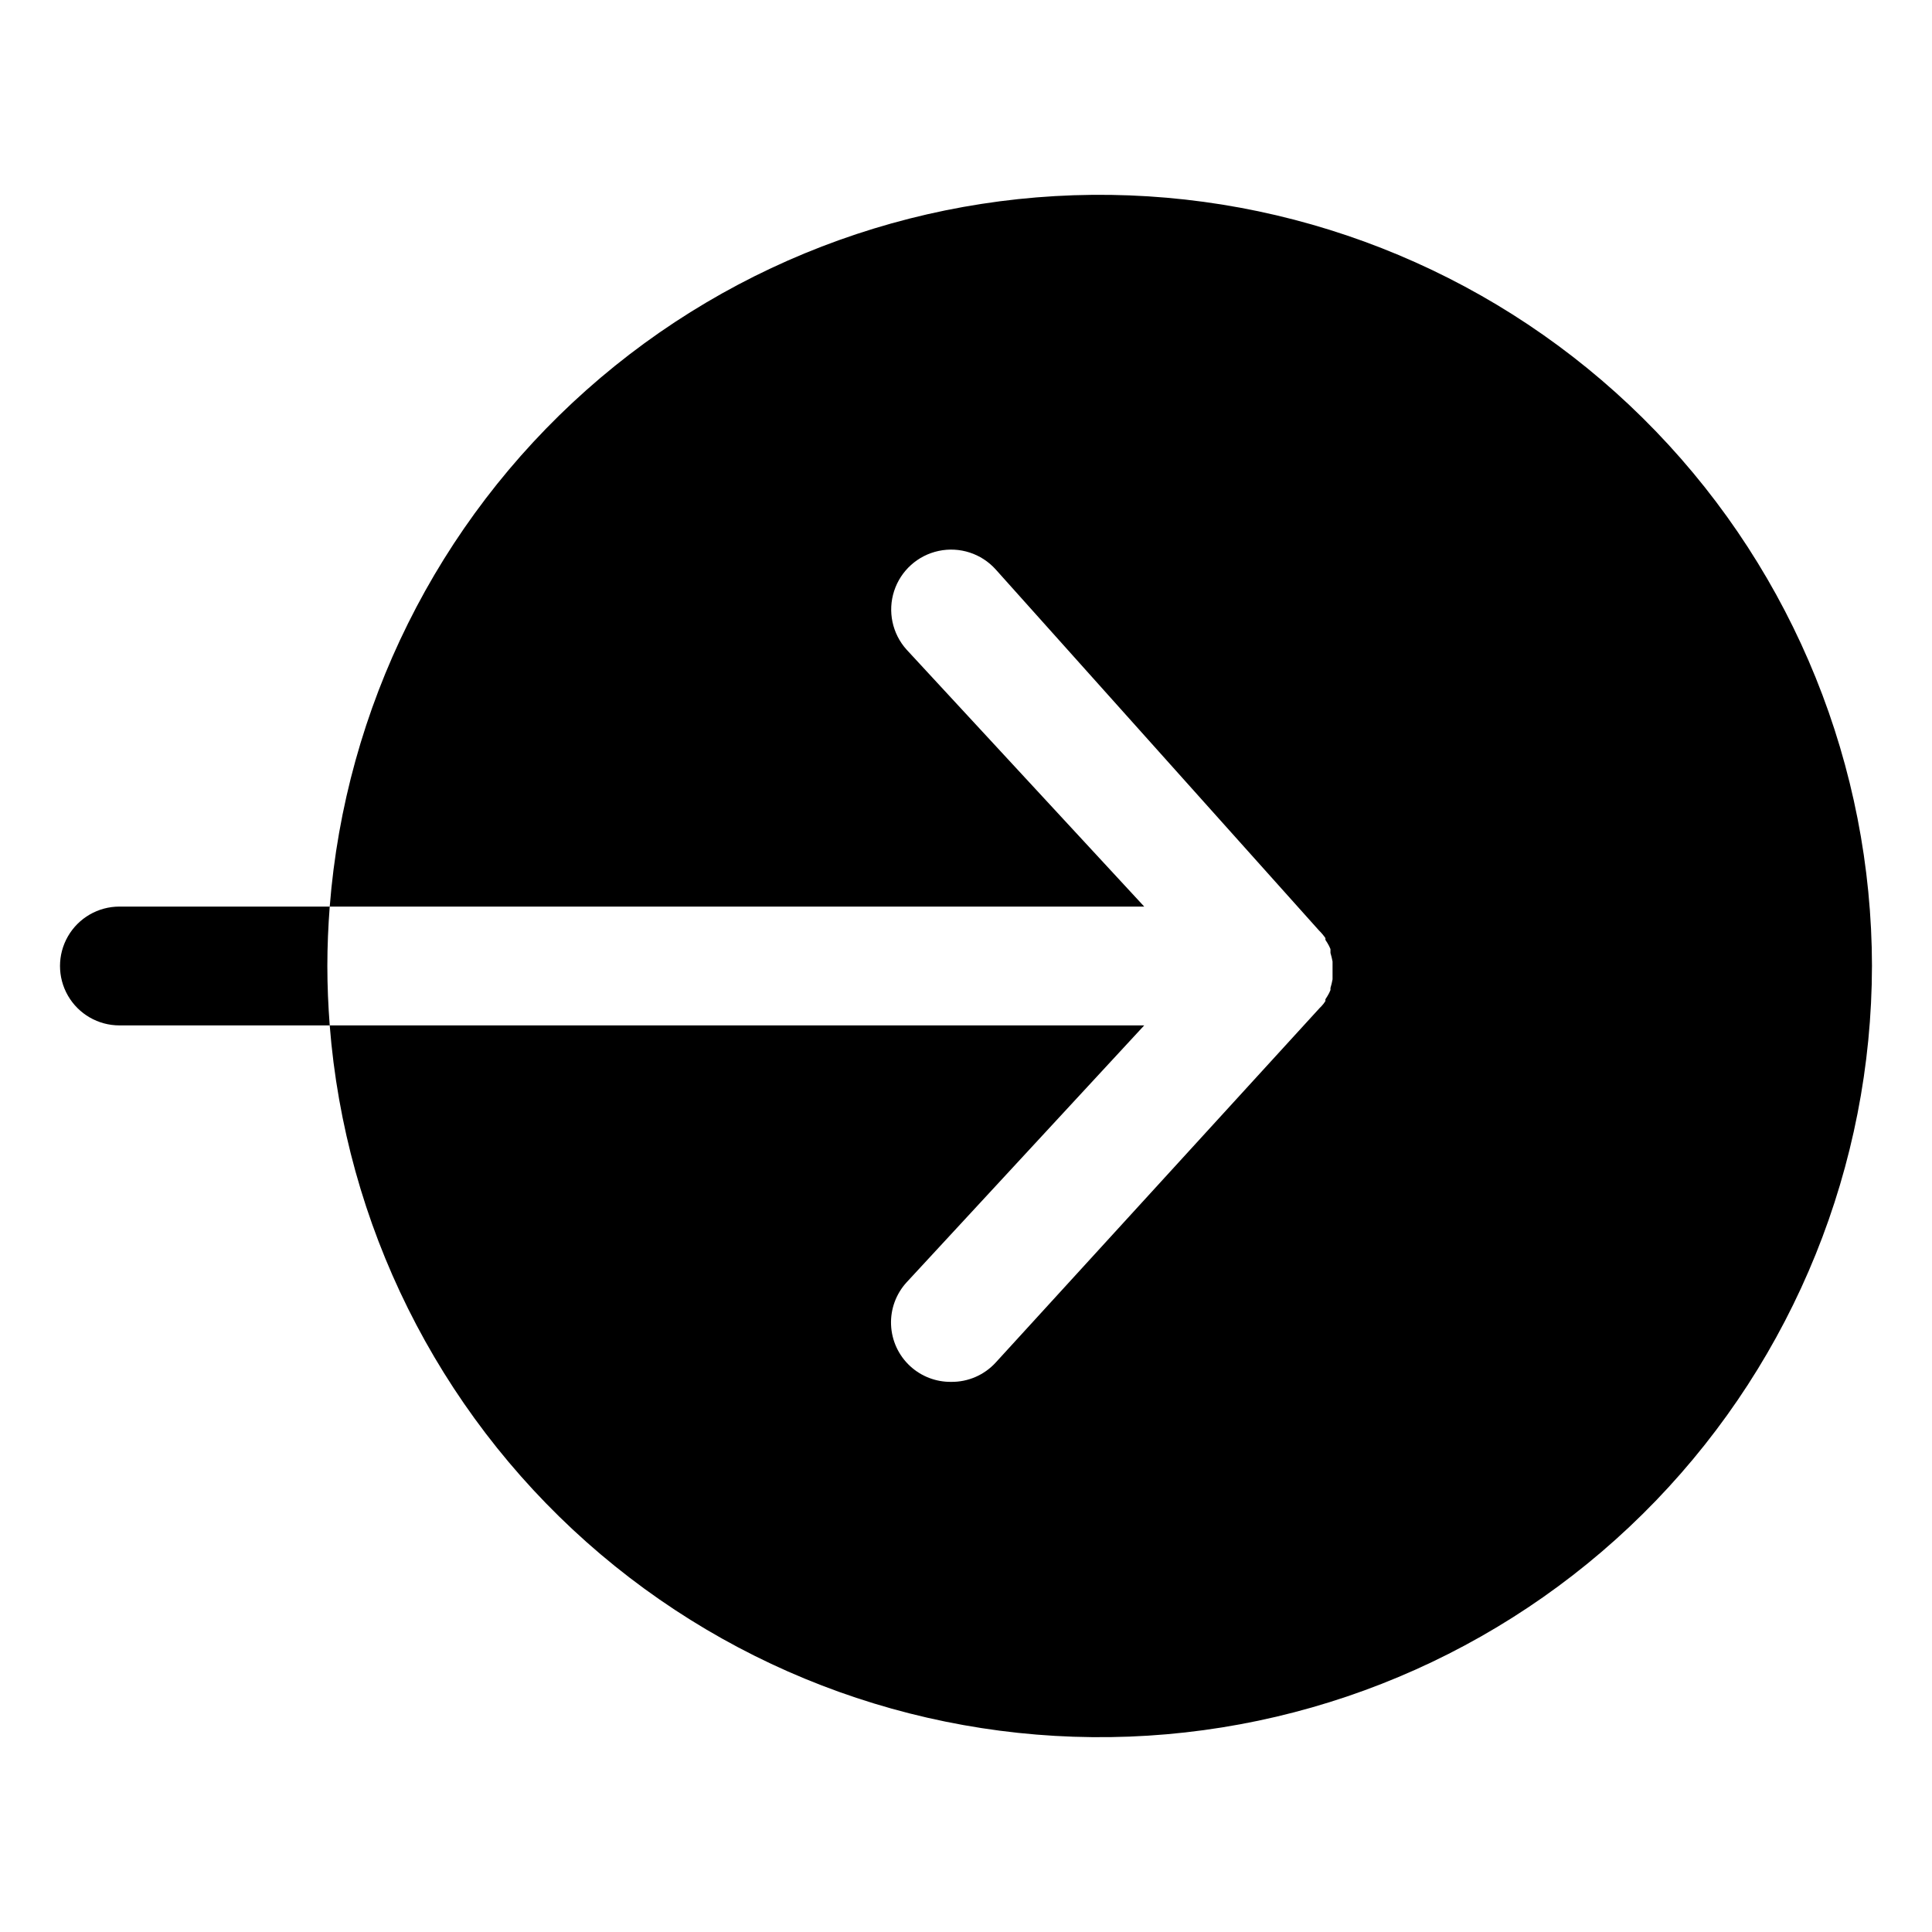 <?xml version="1.0" encoding="UTF-8"?>
<!-- Uploaded to: ICON Repo, www.iconrepo.com, Generator: ICON Repo Mixer Tools -->
<svg fill="#000000" width="800px" height="800px" version="1.1" viewBox="144 144 512 512" xmlns="http://www.w3.org/2000/svg">
 <path d="m640.09 400c-0.074 52.867-20.605 103.65-57.289 141.72-36.684 38.066-86.676 60.465-139.5 62.5s-104.39-16.449-143.9-51.586c-39.504-35.133-63.879-84.191-68.023-136.89h215.85l-62.977 68.094c-2.809 3.074-4.289 7.133-4.109 11.293 0.176 4.16 1.992 8.082 5.055 10.906 2.957 2.727 6.844 4.219 10.863 4.172 4.484 0.055 8.781-1.809 11.809-5.117l85.883-93.992 0.473-0.473c0.383-0.41 0.727-0.859 1.023-1.336v-0.473l0.551-0.867c0.309-0.5 0.574-1.027 0.789-1.574v-0.551c0.227-0.75 0.414-1.512 0.551-2.285v-2.363-2.363 0.004c-0.137-0.77-0.324-1.531-0.551-2.281v-0.473-0.551c-0.215-0.547-0.48-1.074-0.789-1.574l-0.551-0.867v-0.473c-0.512-0.734-1.09-1.422-1.73-2.047l-85.648-95.645c-3.797-4.219-9.555-6.09-15.109-4.91-5.551 1.176-10.051 5.227-11.809 10.625-1.754 5.398-0.496 11.32 3.301 15.539l62.977 68.094h-215.85c4.144-52.703 28.52-101.76 68.023-136.89s91.07-53.621 143.9-51.586c52.828 2.035 102.82 24.434 139.5 62.504 36.684 38.066 57.215 88.855 57.289 141.72zm-408.71-15.746h-55.734c-5.625 0-10.82 3-13.633 7.871s-2.812 10.875 0 15.746 8.008 7.871 13.633 7.871h55.734c-0.395-5.195-0.629-10.469-0.629-15.742 0-5.277 0.234-10.551 0.629-15.746z"/>
</svg>